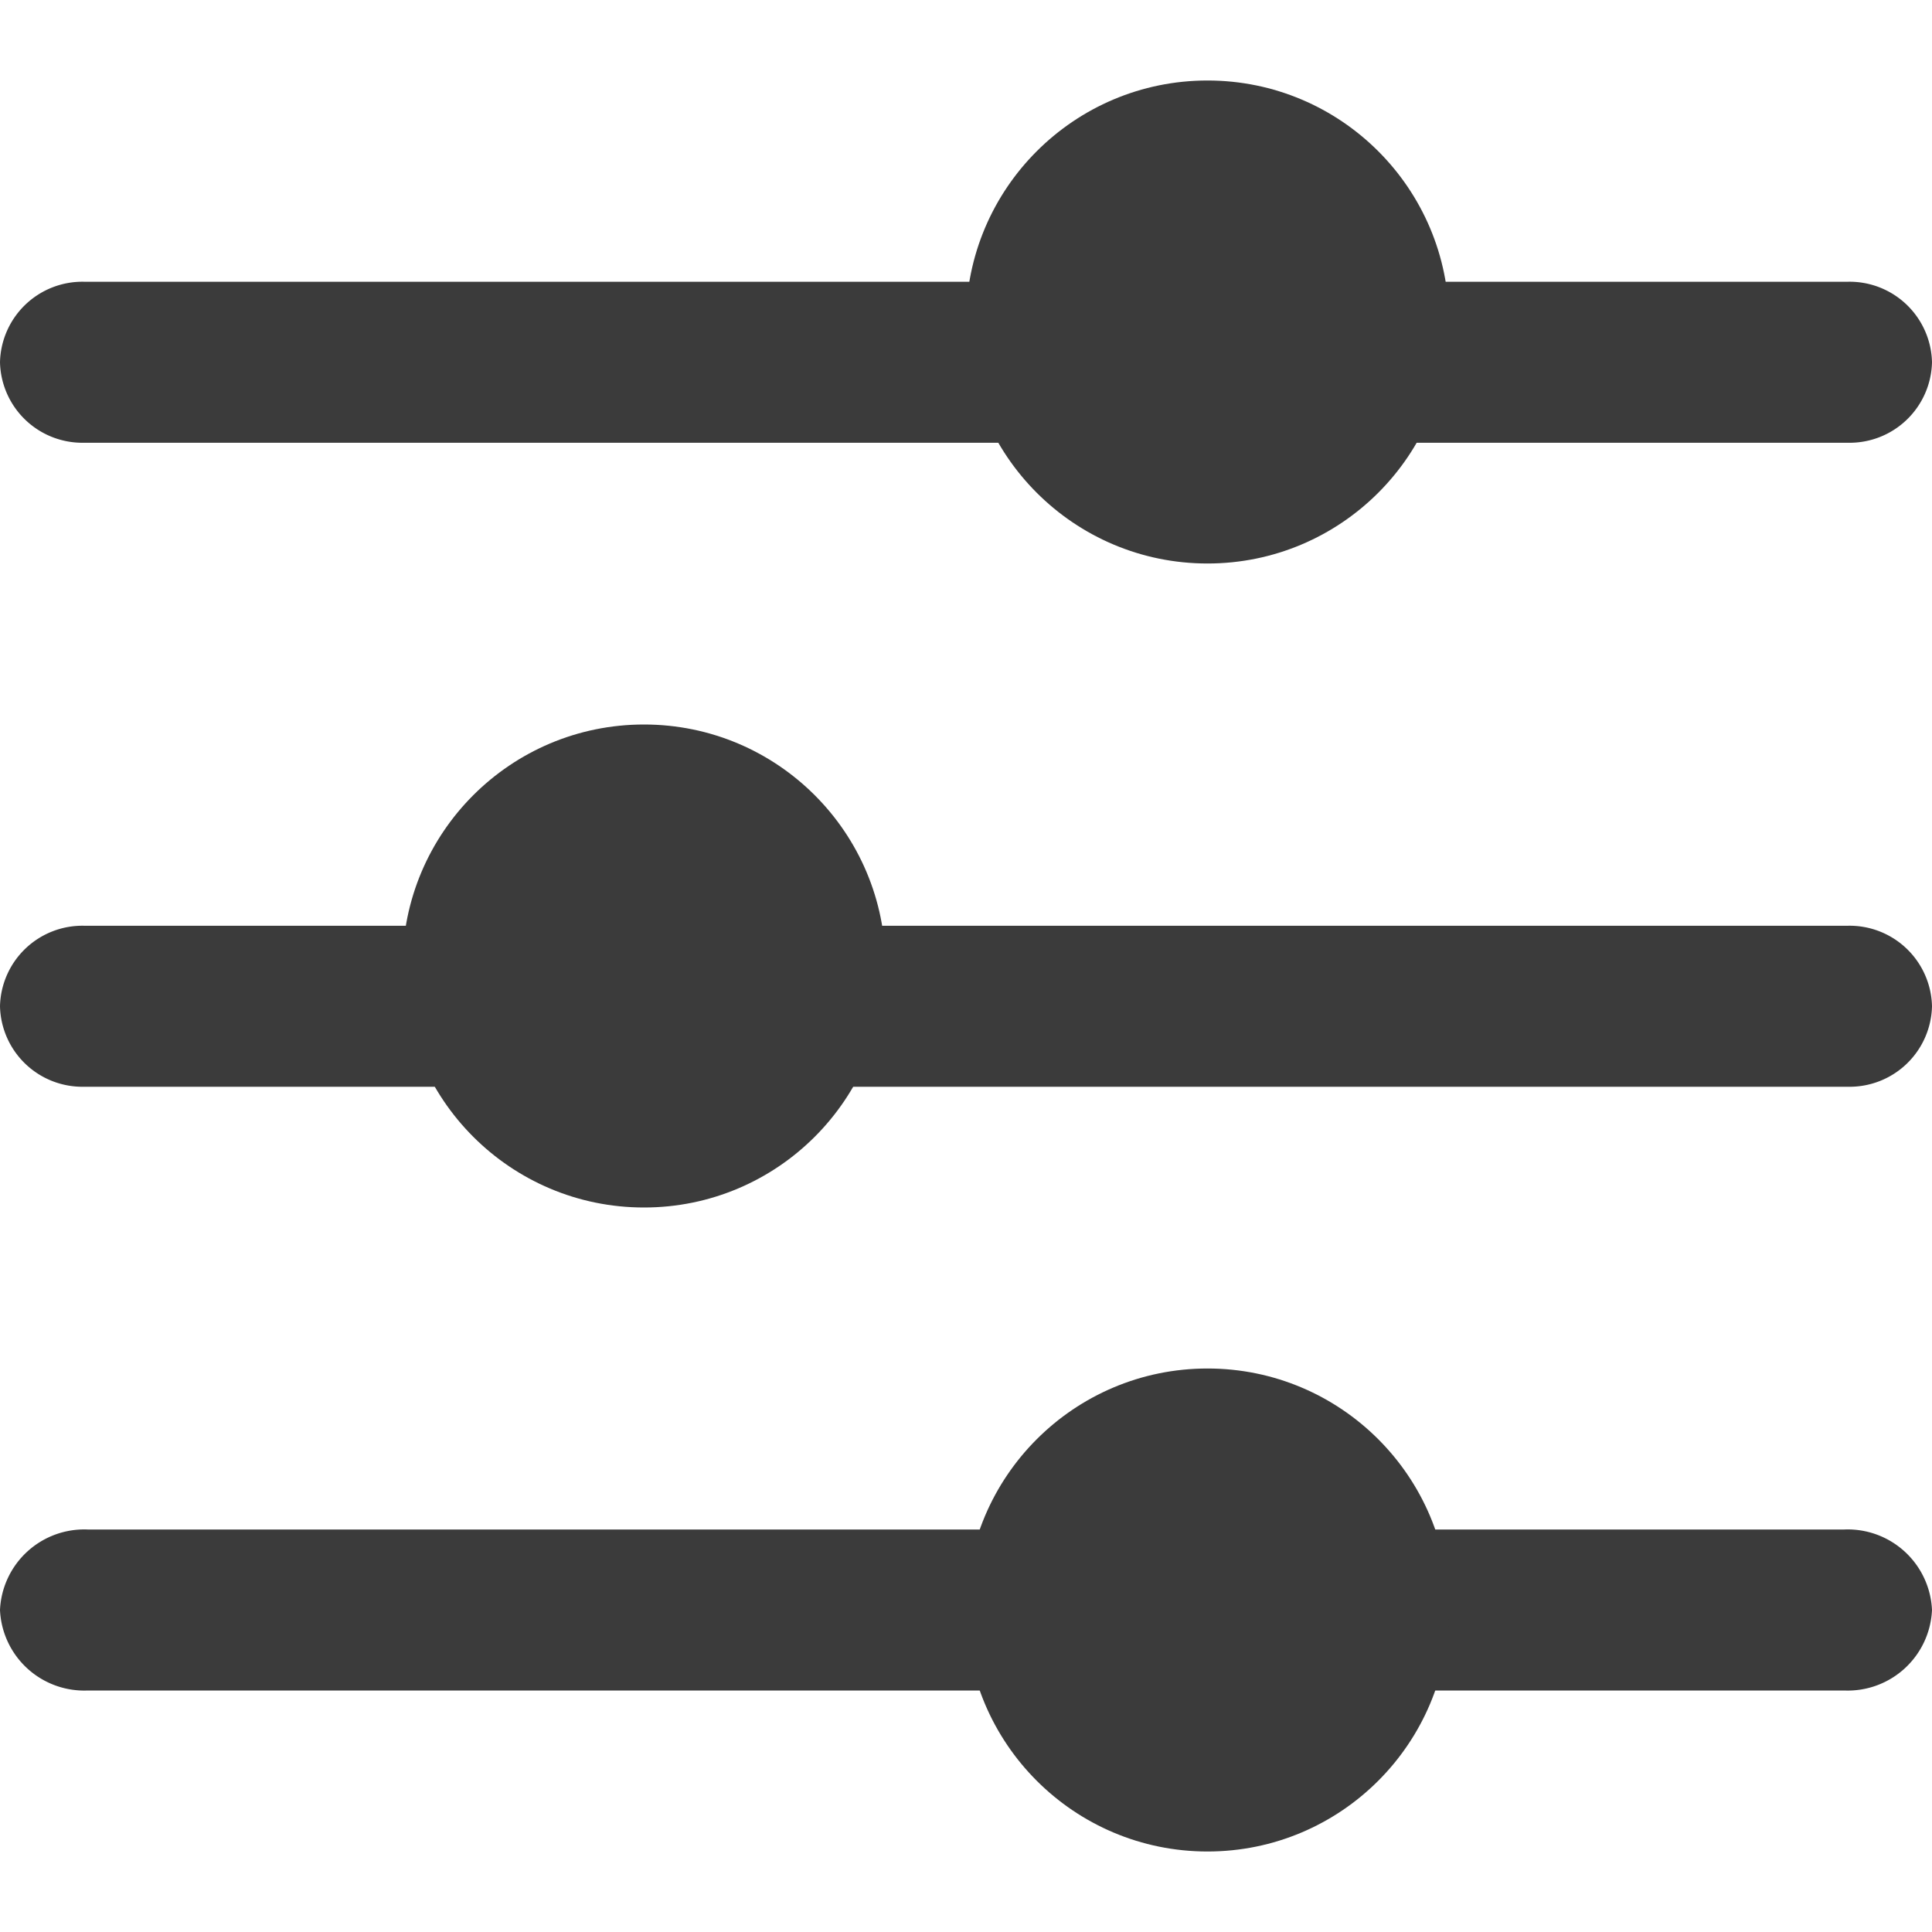 <svg id="icon-filters" xmlns="http://www.w3.org/2000/svg" width="24" height="24" viewBox="0 0 24 24">
  <rect id="frame" width="24" height="24" fill="none"/>
  <g id="icon" transform="translate(-193 -1019)">
    <path id="Line" d="M21.909,1H.091A1.048,1.048,0,0,1-1,0,1.048,1.048,0,0,1,.091-1H21.909A1.048,1.048,0,0,1,23,0,1.048,1.048,0,0,1,21.909,1Z" transform="translate(194 1039)" fill="#3b3b3b"/>
    <path id="Line-2" data-name="Line" d="M21.954,1H.046A1.024,1.024,0,0,1-1,0,1.024,1.024,0,0,1,.046-1H21.954A1.024,1.024,0,0,1,23,0,1.024,1.024,0,0,1,21.954,1Z" transform="translate(194 1031.5)" fill="#3b3b3b"/>
    <path id="Line-3" data-name="Line" d="M21.954,1H.046A1.024,1.024,0,0,1-1,0,1.024,1.024,0,0,1,.046-1H21.954A1.024,1.024,0,0,1,23,0,1.024,1.024,0,0,1,21.954,1Z" transform="translate(194 1023.5)" fill="#3b3b3b"/>
    <circle id="Ellipse" cx="3" cy="3" r="3" transform="translate(205 1036)" fill="#3b3b3b"/>
    <circle id="Ellipse-2" data-name="Ellipse" cx="3" cy="3" r="3" transform="translate(198 1028)" fill="#3b3b3b"/>
    <circle id="Ellipse_" data-name="Ellipse " cx="3" cy="3" r="3" transform="translate(205 1020)" fill="#3b3b3b"/>
  </g>
</svg>
